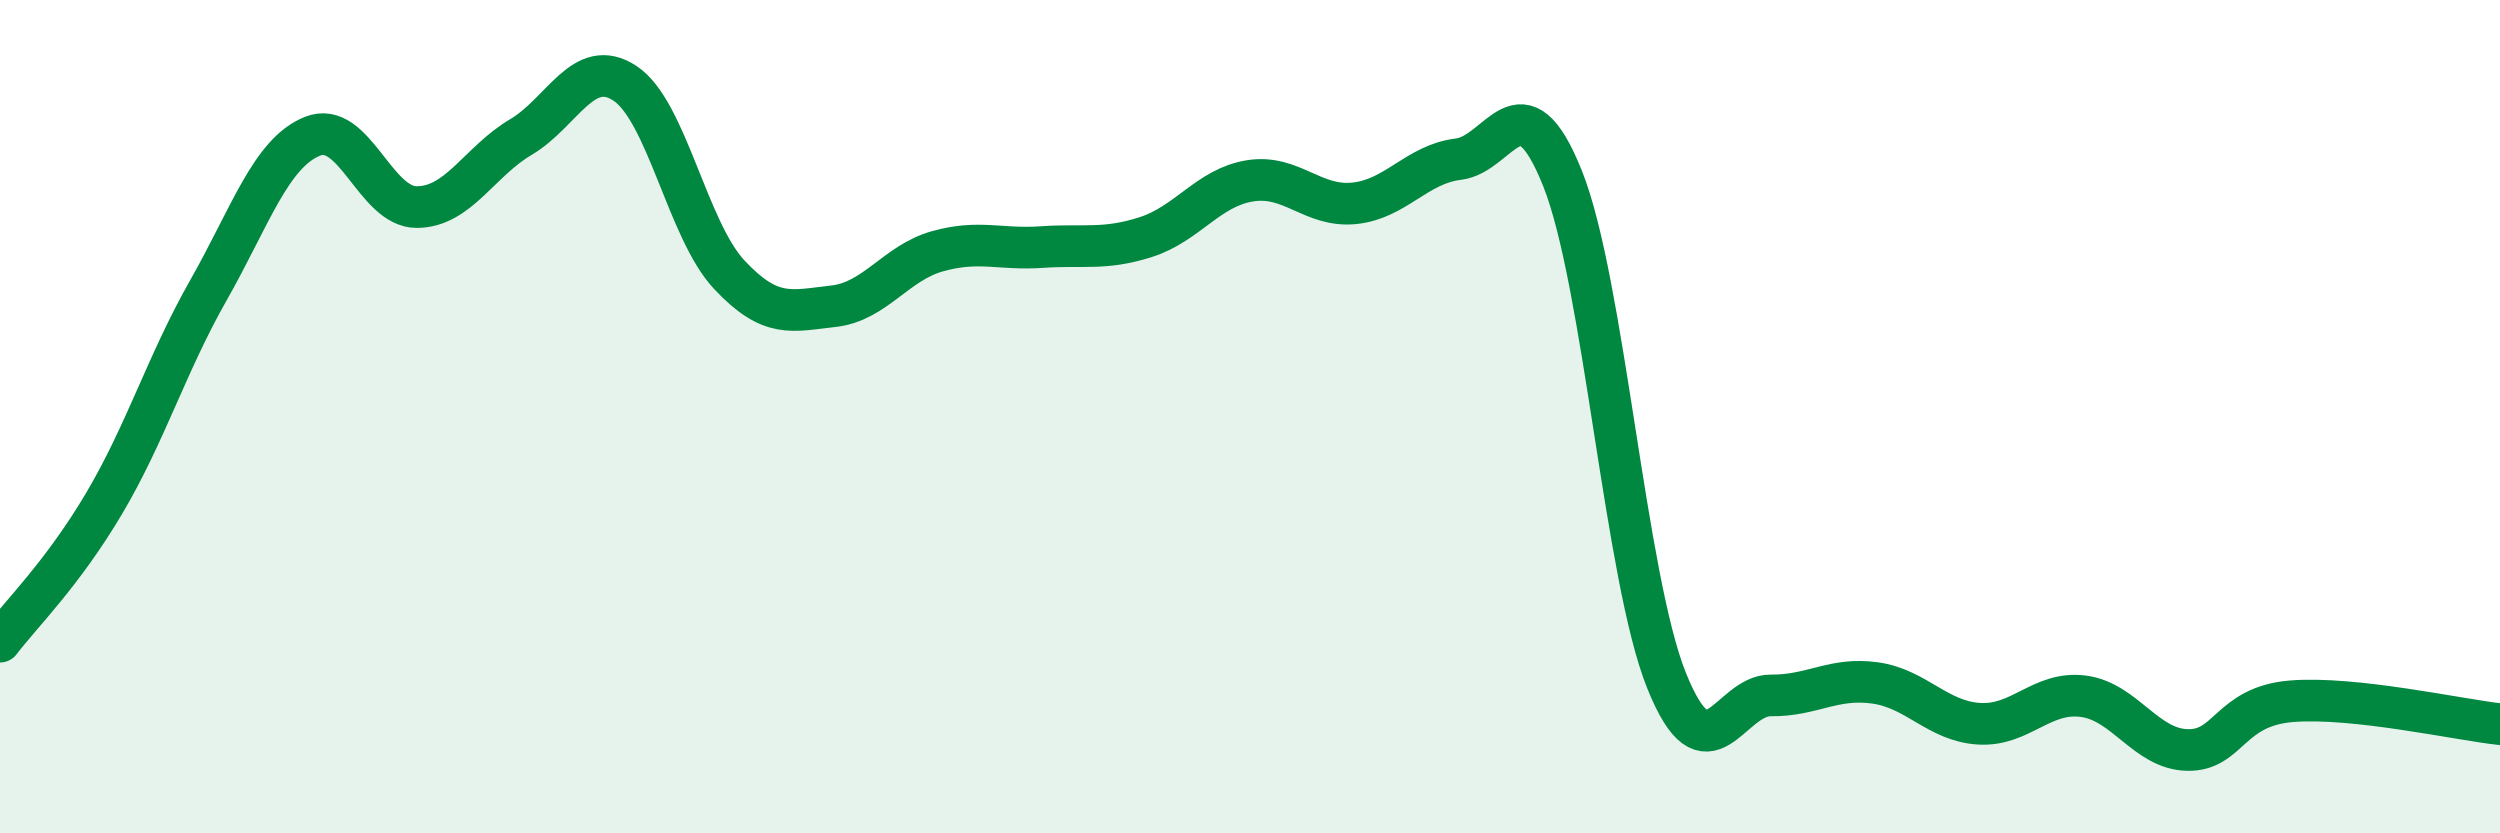 
    <svg width="60" height="20" viewBox="0 0 60 20" xmlns="http://www.w3.org/2000/svg">
      <path
        d="M 0,15.4 C 0.5,14.74 1.5,13.77 2.5,12.08 C 3.5,10.39 4,8.73 5,6.97 C 6,5.21 6.5,3.67 7.5,3.27 C 8.5,2.87 9,4.97 10,4.97 C 11,4.97 11.5,3.88 12.5,3.29 C 13.5,2.7 14,1.34 15,2 C 16,2.66 16.5,5.52 17.5,6.59 C 18.5,7.66 19,7.46 20,7.35 C 21,7.24 21.5,6.31 22.5,6.03 C 23.5,5.75 24,6 25,5.93 C 26,5.86 26.5,6.01 27.5,5.69 C 28.5,5.37 29,4.5 30,4.34 C 31,4.18 31.5,4.98 32.5,4.88 C 33.5,4.78 34,3.94 35,3.82 C 36,3.7 36.5,1.78 37.5,4.28 C 38.5,6.78 39,13.86 40,16.34 C 41,18.82 41.5,16.68 42.5,16.69 C 43.5,16.7 44,16.25 45,16.39 C 46,16.53 46.5,17.31 47.5,17.37 C 48.5,17.43 49,16.58 50,16.71 C 51,16.84 51.5,17.98 52.5,18 C 53.5,18.02 53.5,16.95 55,16.83 C 56.5,16.71 59,17.27 60,17.38L60 20L0 20Z"
        fill="#008740"
        opacity="0.1"
        stroke-linecap="round"
        stroke-linejoin="round"
      />
      <path
        d="M 0,15.4 C 0.5,14.74 1.5,13.77 2.5,12.08 C 3.5,10.39 4,8.73 5,6.97 C 6,5.21 6.5,3.67 7.5,3.27 C 8.5,2.87 9,4.97 10,4.97 C 11,4.97 11.5,3.88 12.5,3.29 C 13.5,2.7 14,1.34 15,2 C 16,2.66 16.5,5.52 17.5,6.59 C 18.5,7.66 19,7.46 20,7.35 C 21,7.24 21.5,6.31 22.5,6.03 C 23.5,5.75 24,6 25,5.93 C 26,5.86 26.5,6.01 27.5,5.69 C 28.5,5.37 29,4.5 30,4.34 C 31,4.18 31.5,4.98 32.5,4.88 C 33.5,4.78 34,3.94 35,3.82 C 36,3.7 36.5,1.78 37.5,4.28 C 38.5,6.78 39,13.86 40,16.34 C 41,18.82 41.5,16.68 42.5,16.69 C 43.5,16.7 44,16.25 45,16.39 C 46,16.53 46.5,17.31 47.5,17.37 C 48.5,17.43 49,16.58 50,16.71 C 51,16.84 51.5,17.98 52.5,18 C 53.5,18.02 53.5,16.95 55,16.83 C 56.5,16.71 59,17.27 60,17.38"
        stroke="#008740"
        stroke-width="1"
        fill="none"
        stroke-linecap="round"
        stroke-linejoin="round"
      />
    </svg>
  